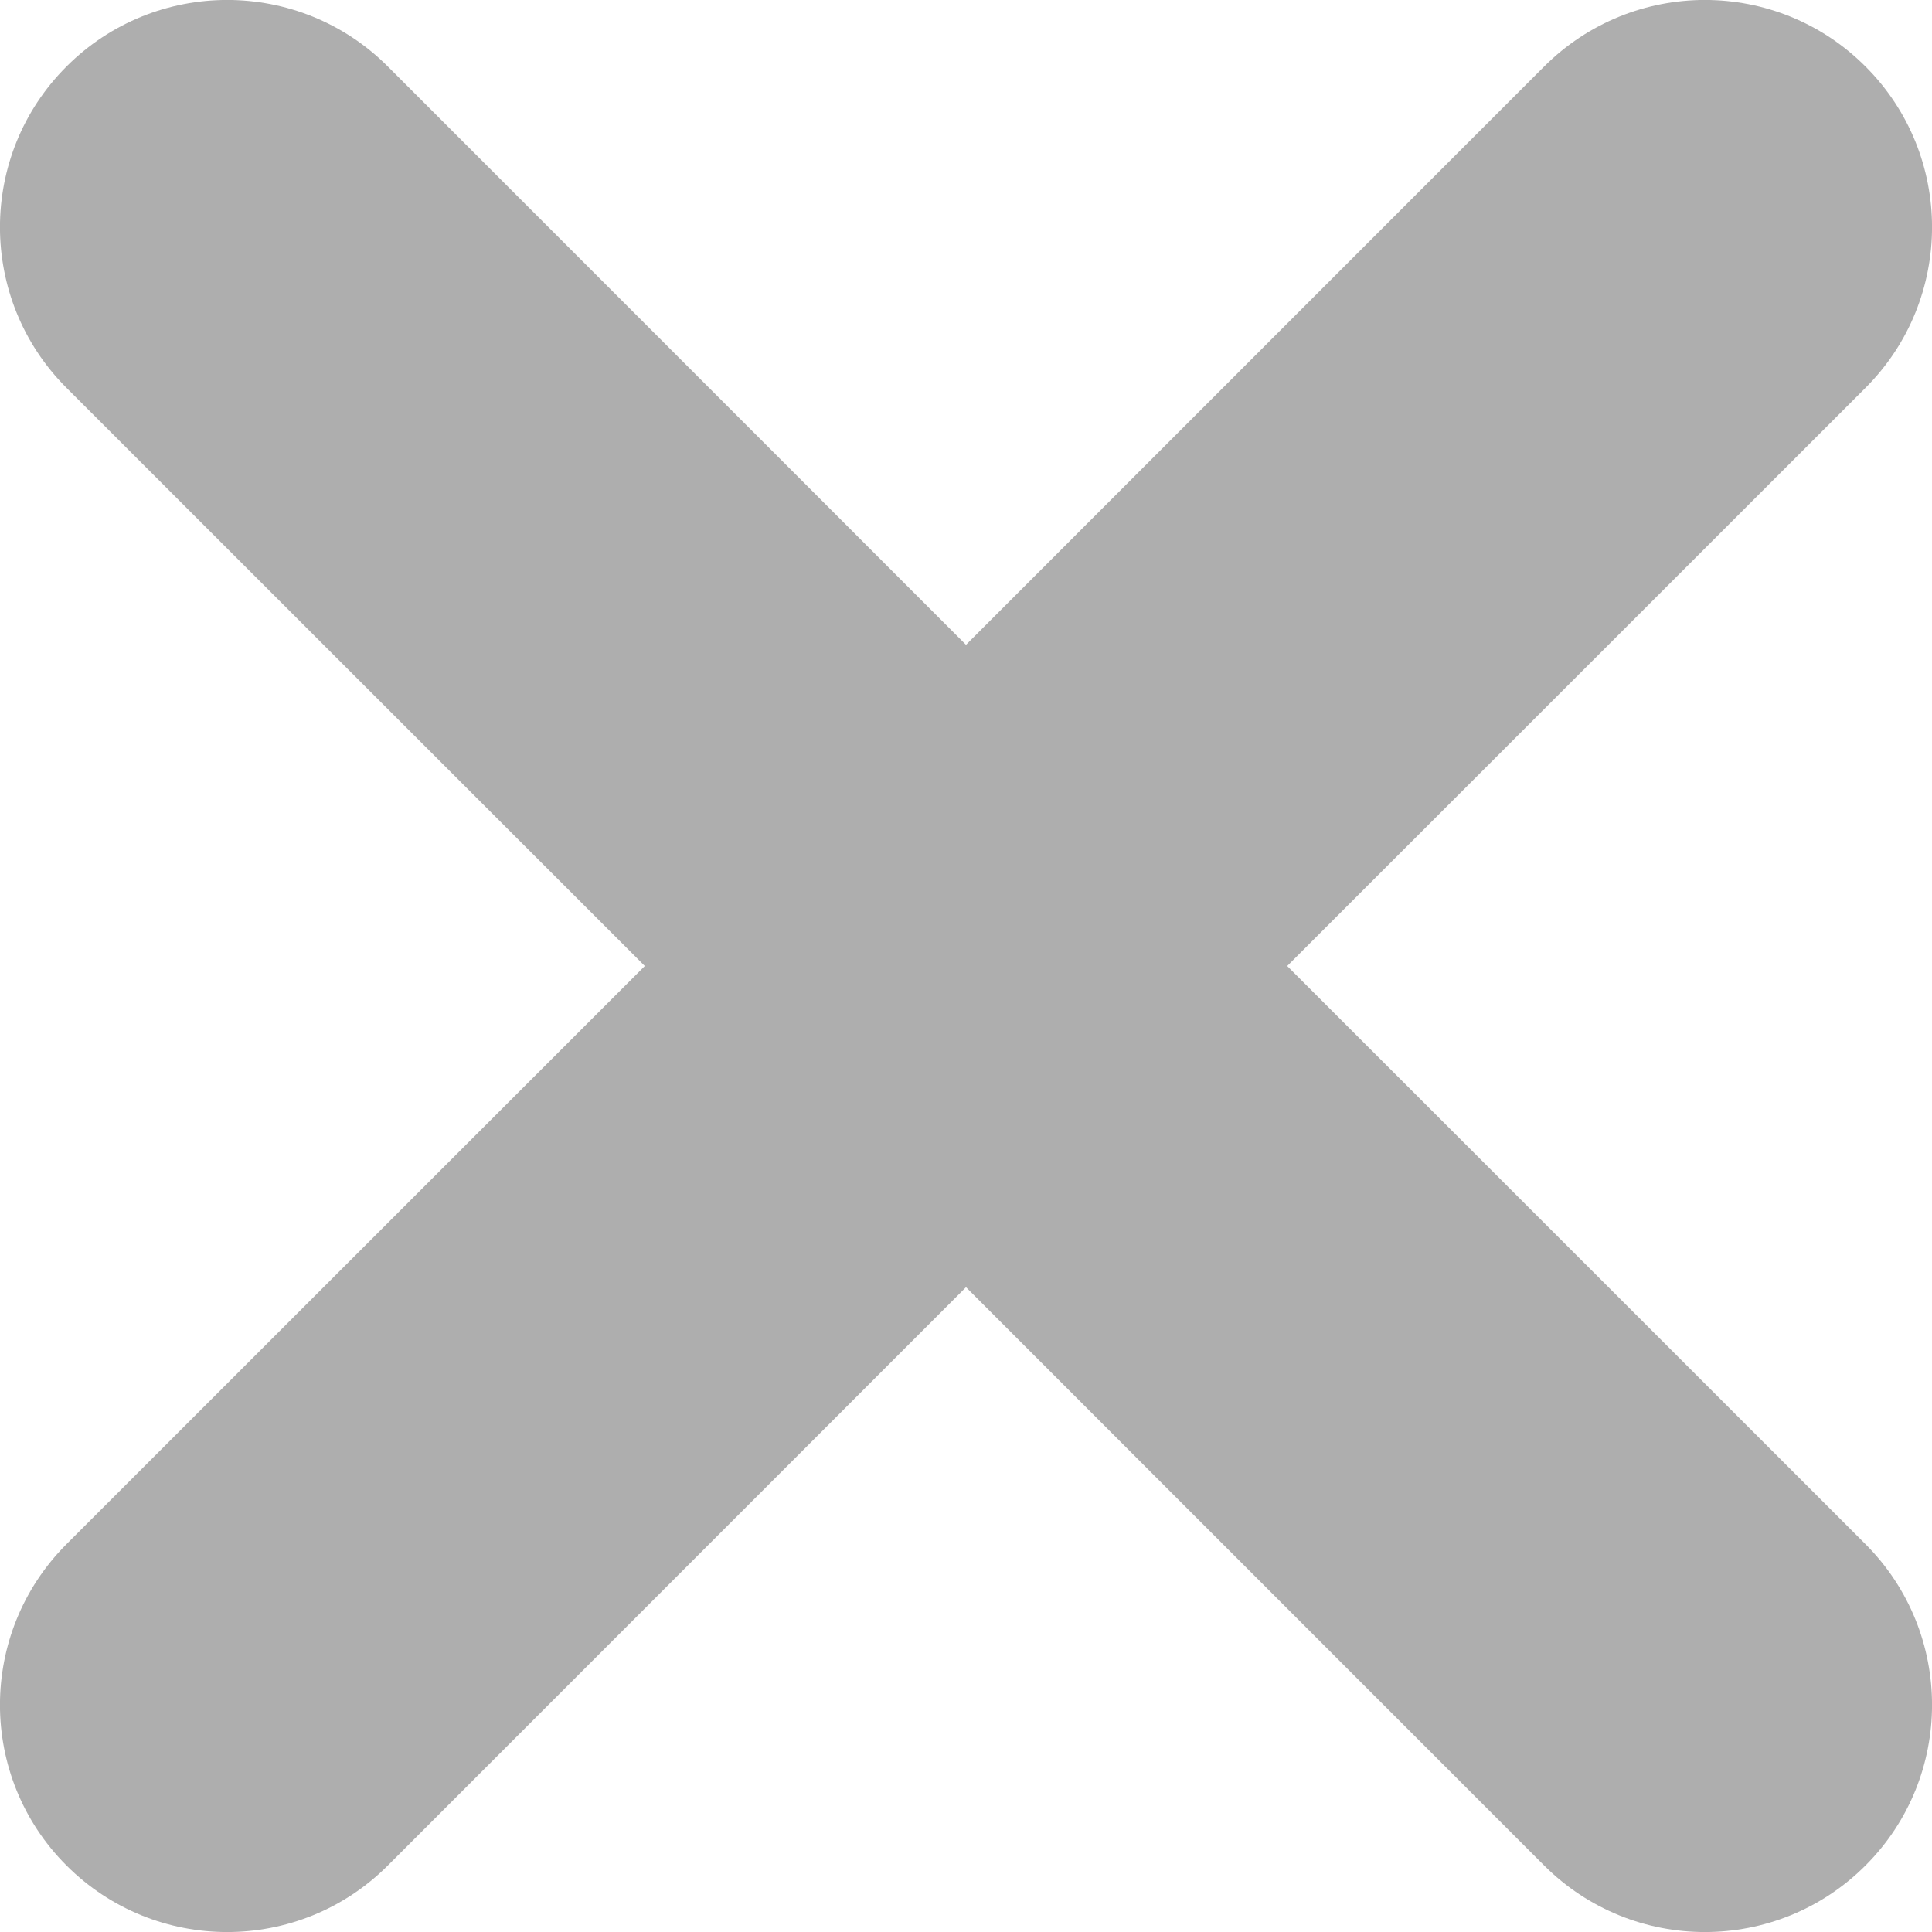 <svg width="12" height="12" viewBox="0 0 12 12" fill="none" xmlns="http://www.w3.org/2000/svg">
<path d="M0.413 0.413C0.964 -0.138 1.858 -0.138 2.409 0.413L6 4.005L9.591 0.413C10.143 -0.138 11.036 -0.138 11.587 0.413C12.138 0.964 12.138 1.858 11.587 2.409L7.995 6L11.587 9.591C12.138 10.143 12.138 11.036 11.587 11.587C11.036 12.138 10.143 12.138 9.591 11.587L6 7.995L2.409 11.587C1.858 12.138 0.964 12.138 0.413 11.587C-0.138 11.036 -0.138 10.143 0.413 9.591L4.005 6L0.413 2.409C-0.138 1.858 -0.138 0.964 0.413 0.413Z" fill="#AEAEAE"/>
</svg>
